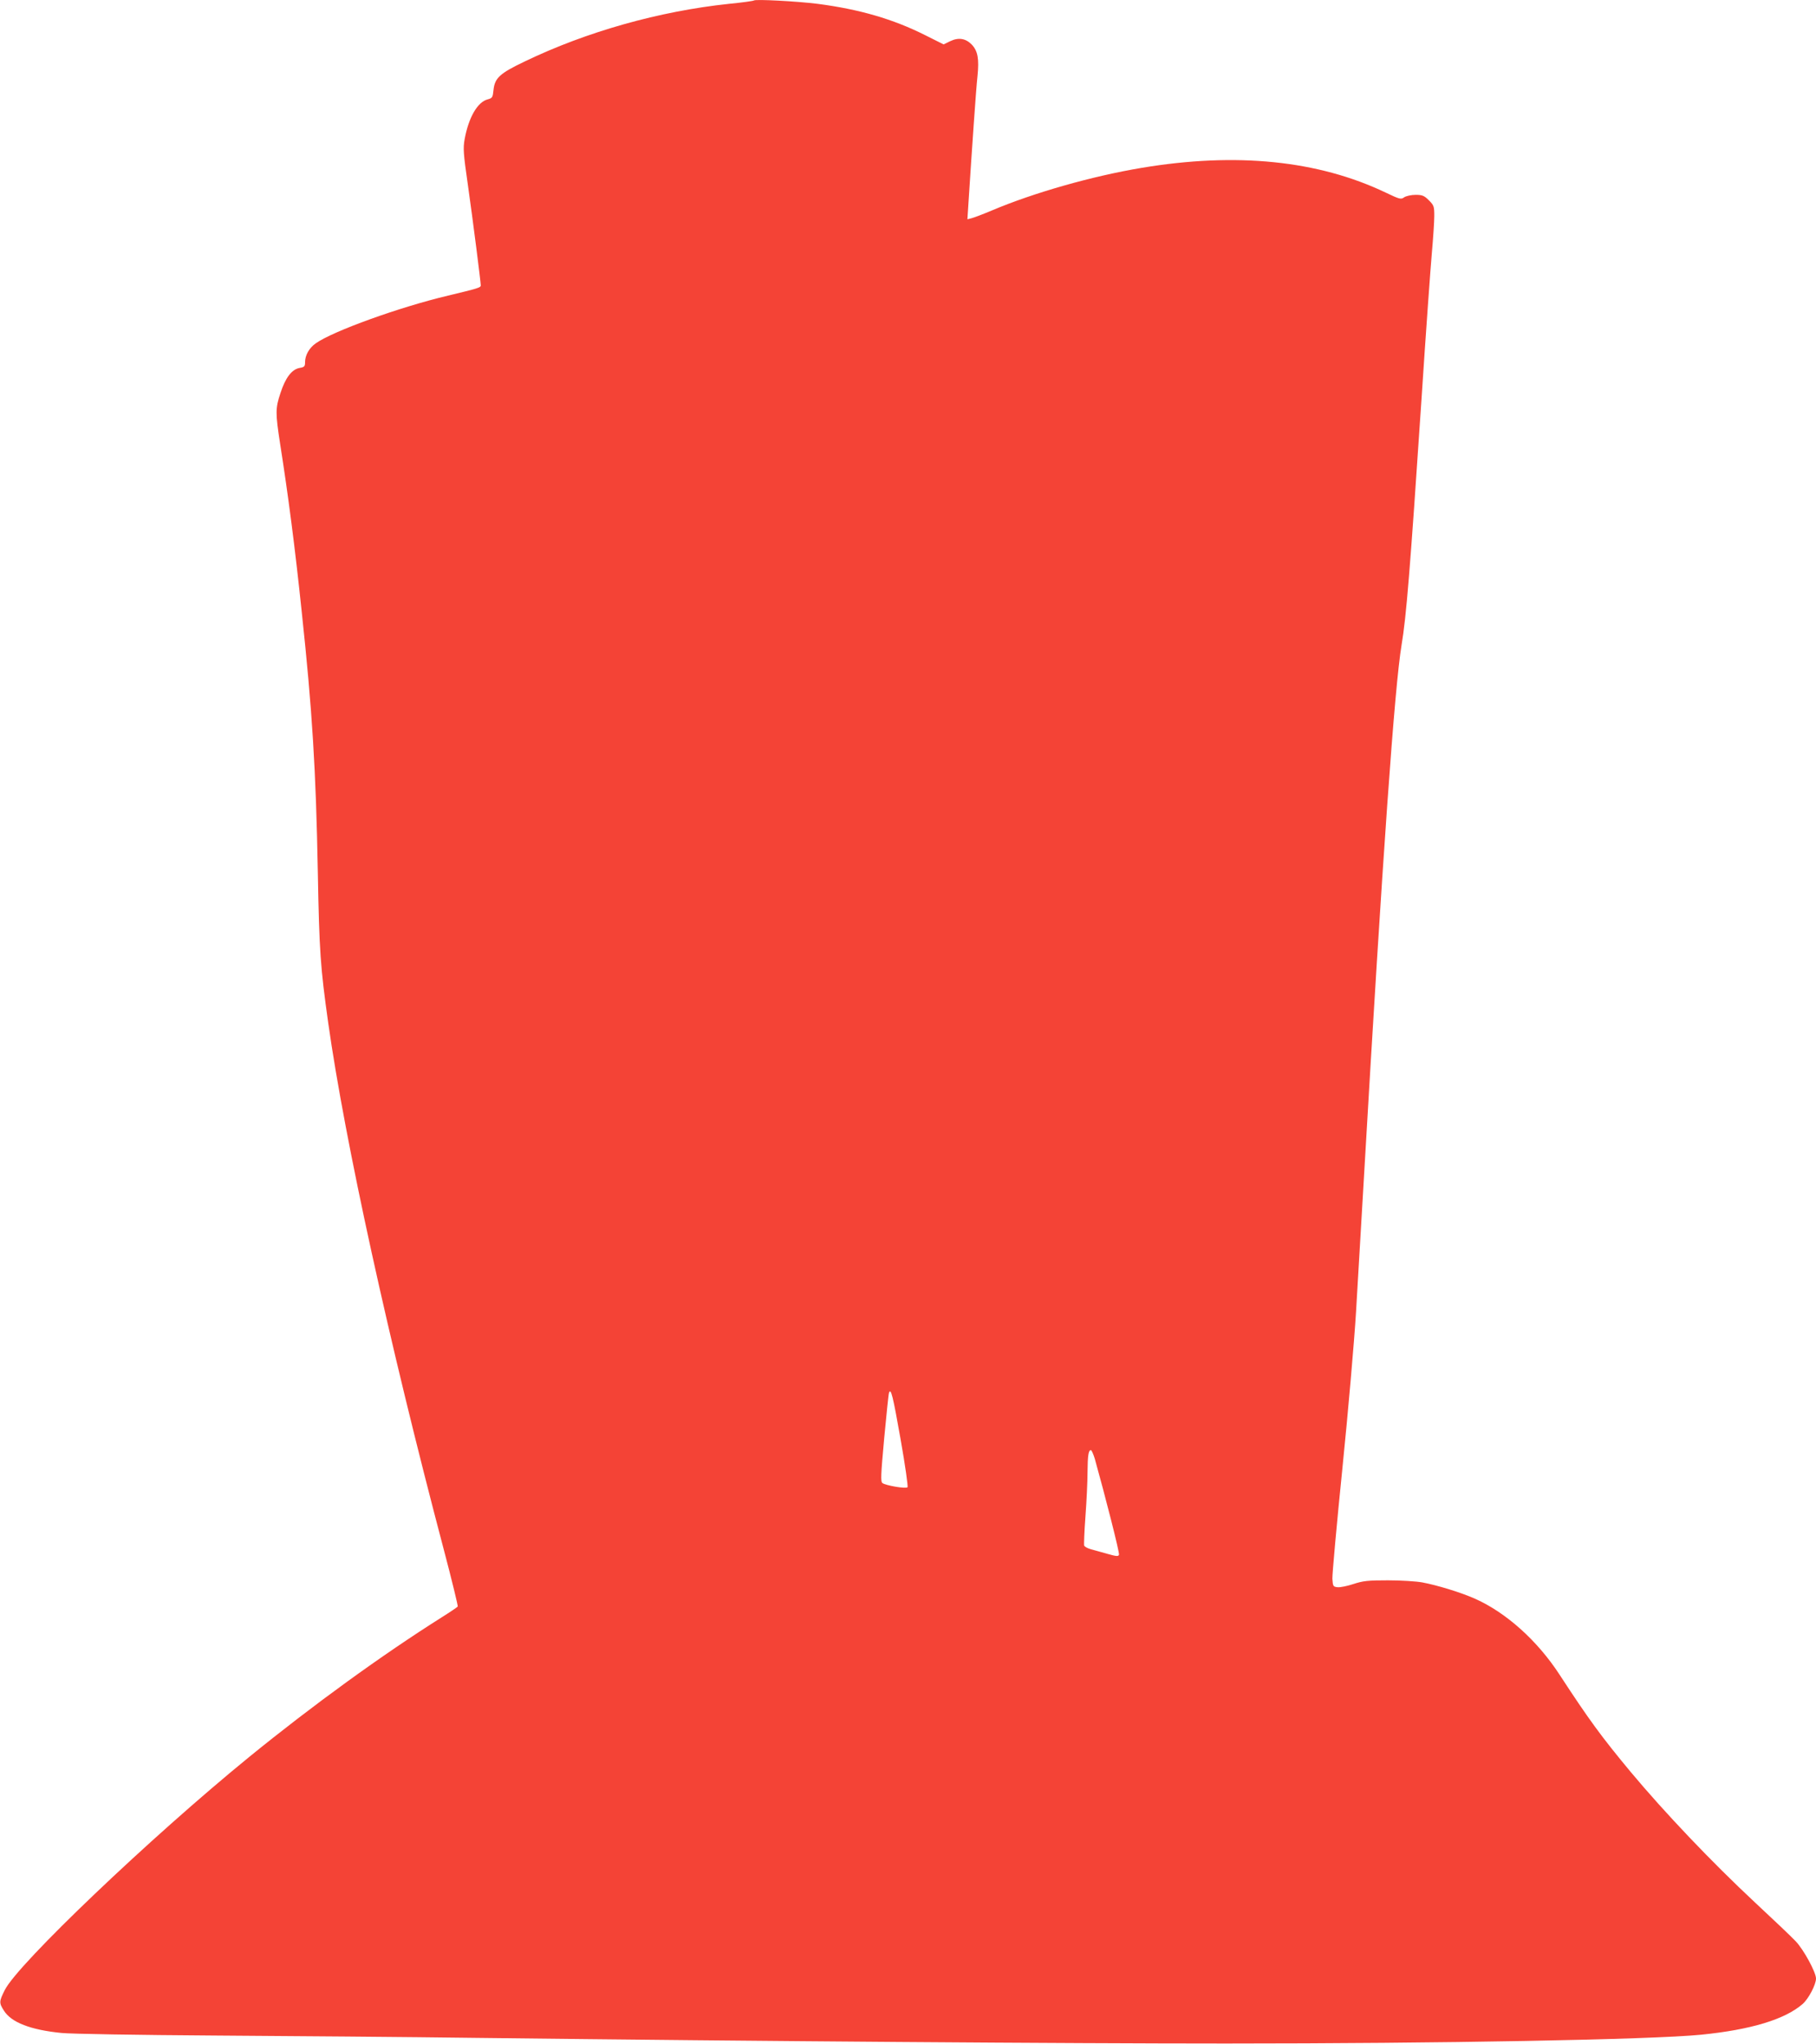 <?xml version="1.0" standalone="no"?>
<!DOCTYPE svg PUBLIC "-//W3C//DTD SVG 20010904//EN"
 "http://www.w3.org/TR/2001/REC-SVG-20010904/DTD/svg10.dtd">
<svg version="1.0" xmlns="http://www.w3.org/2000/svg"
 width="1137pt" height="1280pt" viewBox="0 0 1137 1280"
 preserveAspectRatio="xMidYMid meet">
<g transform="translate(0,1280) scale(0.1,-0.1)"
fill="#f44336" stroke="none">
<path d="M4720 12797 c-3 -3 -73 -13 -156 -21 -435 -46 -891 -174 -1279 -361
-155 -74 -187 -103 -195 -177 -5 -48 -7 -52 -36 -60 -64 -16 -120 -113 -145
-250 -10 -56 -8 -89 20 -283 32 -225 81 -610 81 -632 0 -14 -18 -19 -205 -64
-304 -72 -719 -222 -827 -298 -42 -29 -68 -75 -68 -119 0 -26 -4 -31 -35 -36
-48 -9 -88 -61 -119 -157 -32 -96 -32 -124 -2 -319 50 -318 93 -647 135 -1050
66 -617 89 -986 101 -1635 9 -493 16 -591 65 -940 105 -742 379 -1994 725
-3303 50 -189 88 -347 86 -351 -3 -4 -47 -34 -98 -66 -376 -237 -814 -555
-1208 -876 -618 -504 -1447 -1294 -1530 -1459 -36 -72 -37 -80 -5 -130 46 -73
167 -120 360 -139 55 -6 483 -13 950 -16 468 -3 1217 -9 1665 -15 1778 -21
3677 -35 4675 -35 1342 0 2661 24 2975 55 312 31 526 96 637 193 37 33 83 121
83 159 0 39 -78 182 -127 233 -26 28 -141 137 -255 243 -272 254 -565 562
-778 817 -182 219 -260 325 -446 610 -138 212 -333 387 -527 474 -86 39 -240
86 -332 103 -38 7 -135 13 -215 13 -125 0 -155 -3 -216 -23 -39 -13 -84 -22
-100 -20 -27 3 -29 6 -32 53 -1 28 27 340 63 694 36 354 74 793 85 975 11 182
33 565 50 851 117 2016 192 3066 235 3325 30 179 53 462 125 1540 27 415 57
828 65 918 8 90 15 193 15 229 0 61 -2 67 -34 99 -29 29 -41 34 -83 34 -27 0
-58 -7 -71 -15 -20 -15 -28 -13 -116 29 -423 202 -936 254 -1528 155 -311 -52
-676 -156 -936 -266 -59 -25 -118 -47 -131 -50 l-24 -6 7 109 c21 326 47 707
56 787 11 109 2 158 -36 198 -38 39 -83 46 -135 21 l-41 -20 -116 58 c-201
101 -412 162 -673 196 -128 16 -390 30 -399 21z m919 -9011 c29 -163 47 -294
43 -298 -11 -11 -137 11 -157 26 -12 9 -10 51 11 281 14 149 27 276 30 284 12
34 25 -21 73 -293z m1215 -118 c65 -232 157 -592 152 -603 -4 -11 -17 -10 -73
6 -37 10 -84 24 -104 29 -21 6 -39 16 -41 23 -2 6 1 89 8 182 7 94 13 218 13
277 1 106 6 138 21 138 5 0 15 -24 24 -52z"/>
</g>
</svg>
